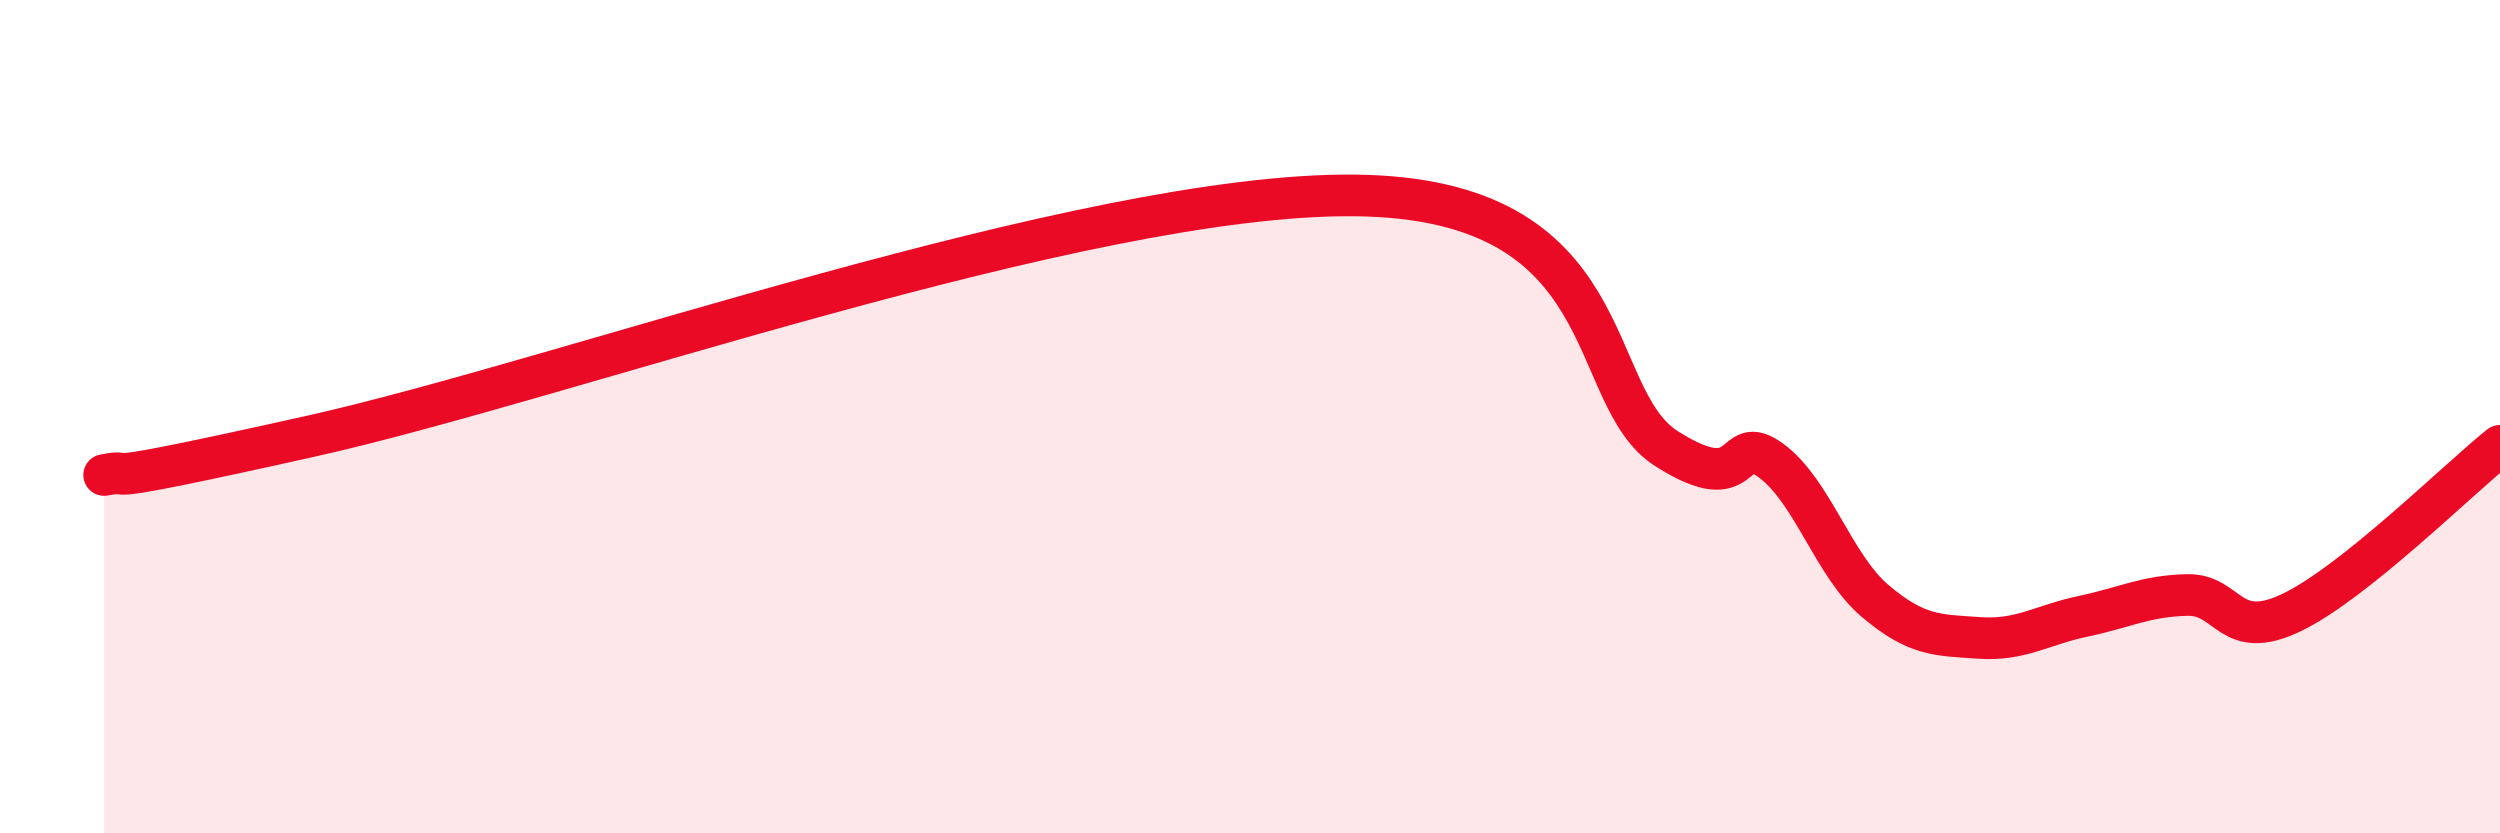
    <svg width="60" height="20" viewBox="0 0 60 20" xmlns="http://www.w3.org/2000/svg">
      <path
        d="M 2.5,11.4 C 3.5,11.21 1.5,11.8 7.5,10.46 C 13.5,9.12 26,4.63 32.5,4.69 C 39,4.75 38,9.5 40,10.77 C 42,12.04 41.5,10.32 42.5,11.05 C 43.5,11.78 44,13.57 45,14.42 C 46,15.27 46.5,15.24 47.5,15.31 C 48.5,15.38 49,15 50,14.79 C 51,14.58 51.5,14.3 52.5,14.28 C 53.5,14.26 53.5,15.42 55,14.7 C 56.5,13.98 59,11.5 60,10.7L60 20L2.5 20Z"
        fill="#EB0A25"
        opacity="0.1"
        stroke-linecap="round"
        stroke-linejoin="round"
      />
      <path
        d="M 2.5,11.4 C 3.5,11.21 1.5,11.8 7.5,10.46 C 13.5,9.12 26,4.63 32.5,4.69 C 39,4.75 38,9.5 40,10.77 C 42,12.04 41.5,10.32 42.5,11.05 C 43.5,11.78 44,13.57 45,14.42 C 46,15.27 46.5,15.24 47.5,15.31 C 48.5,15.38 49,15 50,14.79 C 51,14.58 51.5,14.3 52.5,14.28 C 53.5,14.26 53.5,15.42 55,14.7 C 56.5,13.98 59,11.5 60,10.7"
        stroke="#EB0A25"
        stroke-width="1"
        fill="none"
        stroke-linecap="round"
        stroke-linejoin="round"
      />
    </svg>
  